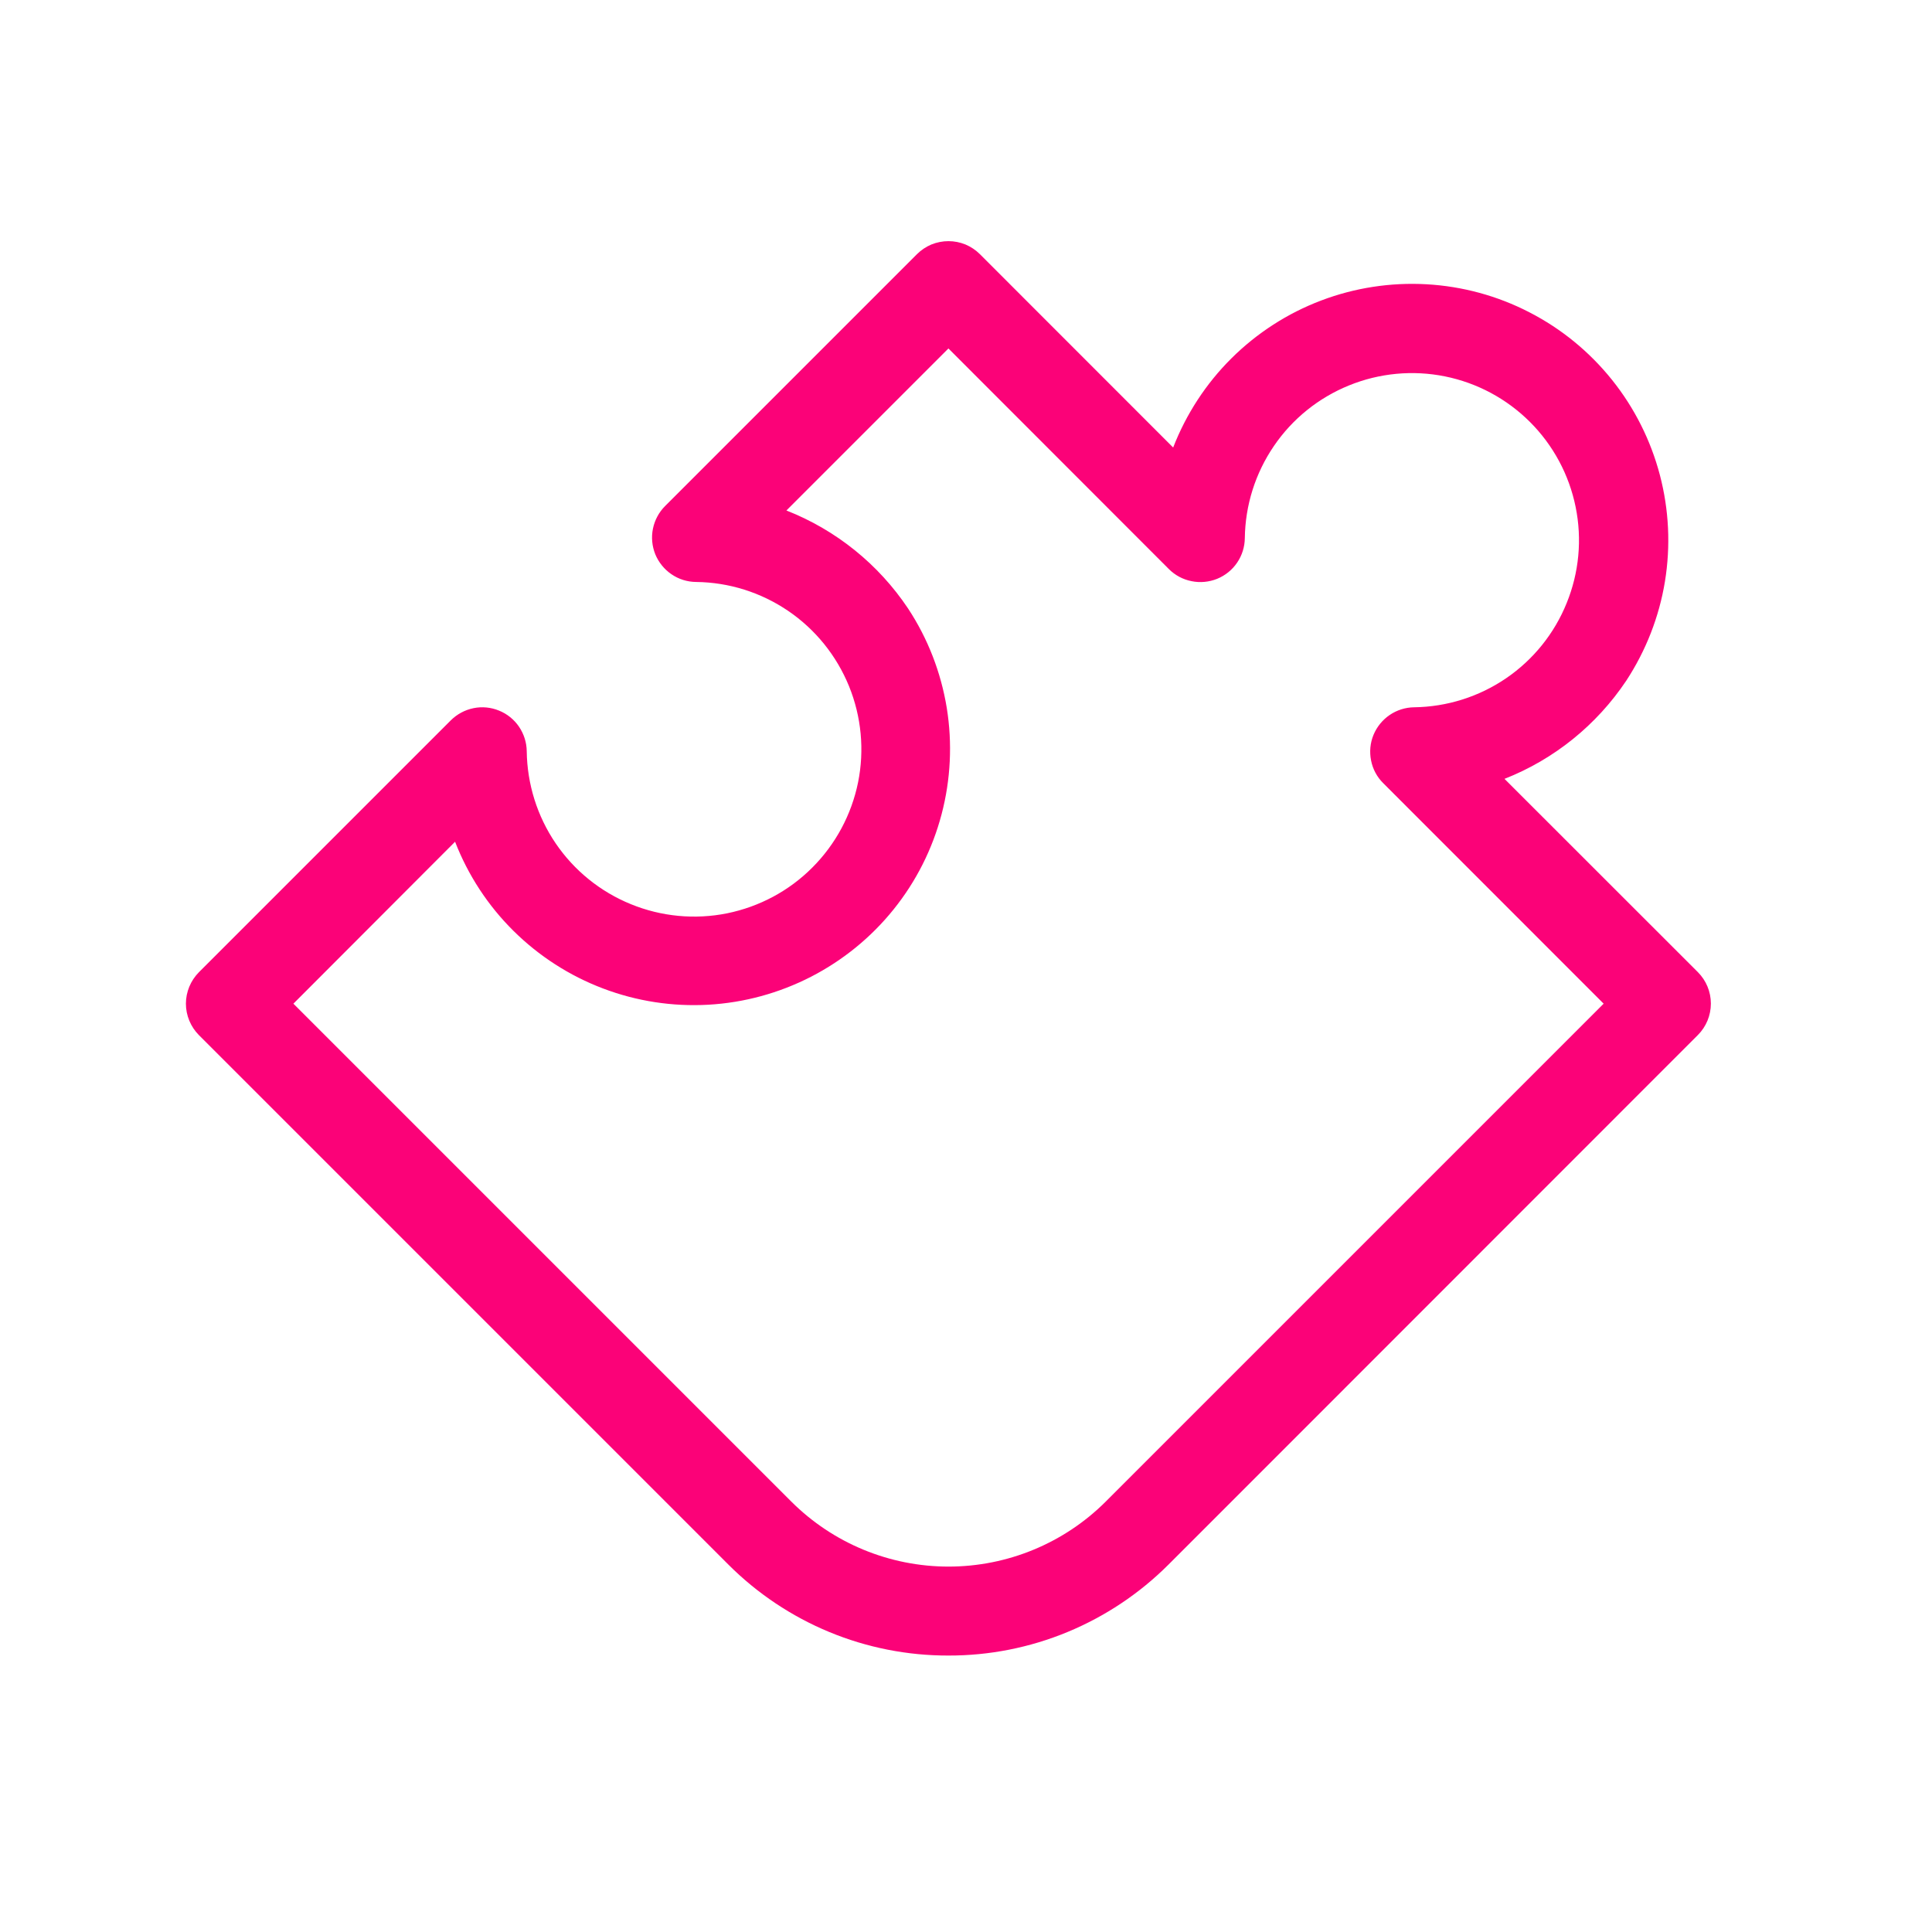 <svg width="22" height="22" viewBox="0 0 22 22" fill="none" xmlns="http://www.w3.org/2000/svg">
<path d="M10.8 18.852C10.334 18.853 9.873 18.762 9.443 18.584C9.013 18.406 8.623 18.145 8.294 17.816L2.265 11.787C2.171 11.692 2.117 11.563 2.117 11.429C2.117 11.295 2.171 11.166 2.265 11.071L5.134 8.202C5.205 8.132 5.294 8.084 5.392 8.064C5.489 8.044 5.591 8.054 5.683 8.092C5.775 8.129 5.854 8.193 5.91 8.275C5.966 8.358 5.997 8.455 5.998 8.554C6.003 8.929 6.117 9.294 6.328 9.604C6.539 9.914 6.837 10.155 7.184 10.296C7.531 10.438 7.913 10.474 8.28 10.4C8.648 10.325 8.985 10.145 9.25 9.879C9.515 9.614 9.696 9.277 9.771 8.909C9.845 8.542 9.809 8.161 9.668 7.814C9.526 7.466 9.286 7.168 8.976 6.957C8.666 6.746 8.301 6.631 7.926 6.627C7.826 6.626 7.729 6.596 7.646 6.539C7.564 6.483 7.5 6.404 7.462 6.312C7.425 6.22 7.415 6.118 7.435 6.021C7.455 5.923 7.503 5.833 7.573 5.763L10.442 2.894C10.489 2.847 10.545 2.81 10.606 2.784C10.668 2.759 10.734 2.746 10.8 2.746C10.867 2.746 10.932 2.759 10.994 2.784C11.055 2.81 11.111 2.847 11.158 2.894L13.359 5.096C13.507 4.715 13.733 4.368 14.023 4.08C14.313 3.792 14.661 3.567 15.044 3.422C15.426 3.277 15.835 3.214 16.244 3.237C16.652 3.26 17.051 3.368 17.415 3.556C17.779 3.743 18.099 4.005 18.355 4.324C18.611 4.643 18.797 5.013 18.901 5.408C19.005 5.804 19.025 6.217 18.959 6.621C18.893 7.025 18.742 7.41 18.518 7.752C18.18 8.257 17.697 8.647 17.132 8.869L19.334 11.07C19.429 11.165 19.482 11.294 19.482 11.428C19.482 11.562 19.429 11.691 19.334 11.786L14.027 17.095L13.306 17.816C12.977 18.145 12.586 18.406 12.156 18.584C11.726 18.762 11.265 18.853 10.8 18.852ZM3.341 11.429L9.011 17.099C9.486 17.573 10.13 17.839 10.801 17.839C11.472 17.839 12.116 17.573 12.591 17.099L18.261 11.429L15.751 8.918C15.68 8.848 15.632 8.758 15.613 8.661C15.593 8.563 15.602 8.461 15.64 8.369C15.678 8.277 15.742 8.198 15.824 8.142C15.906 8.086 16.004 8.055 16.103 8.054C16.477 8.049 16.842 7.934 17.151 7.723C17.46 7.512 17.7 7.214 17.84 6.867C17.981 6.521 18.017 6.14 17.942 5.773C17.868 5.407 17.687 5.07 17.423 4.806C17.158 4.541 16.821 4.36 16.454 4.286C16.088 4.212 15.707 4.248 15.361 4.389C15.014 4.53 14.716 4.77 14.506 5.079C14.295 5.388 14.18 5.752 14.175 6.127C14.174 6.226 14.144 6.324 14.088 6.406C14.032 6.489 13.953 6.553 13.86 6.591C13.768 6.628 13.666 6.638 13.569 6.618C13.471 6.599 13.381 6.551 13.31 6.48L10.8 3.968L8.955 5.813C9.52 6.035 10.004 6.425 10.341 6.93C10.566 7.272 10.715 7.657 10.781 8.061C10.846 8.464 10.826 8.877 10.722 9.272C10.618 9.668 10.432 10.037 10.176 10.355C9.92 10.674 9.599 10.935 9.236 11.122C8.872 11.309 8.474 11.418 8.065 11.441C7.657 11.464 7.249 11.401 6.867 11.256C6.484 11.111 6.137 10.887 5.847 10.6C5.556 10.312 5.33 9.966 5.182 9.585L3.341 11.429Z" fill="#FB0278"/>
</svg>
